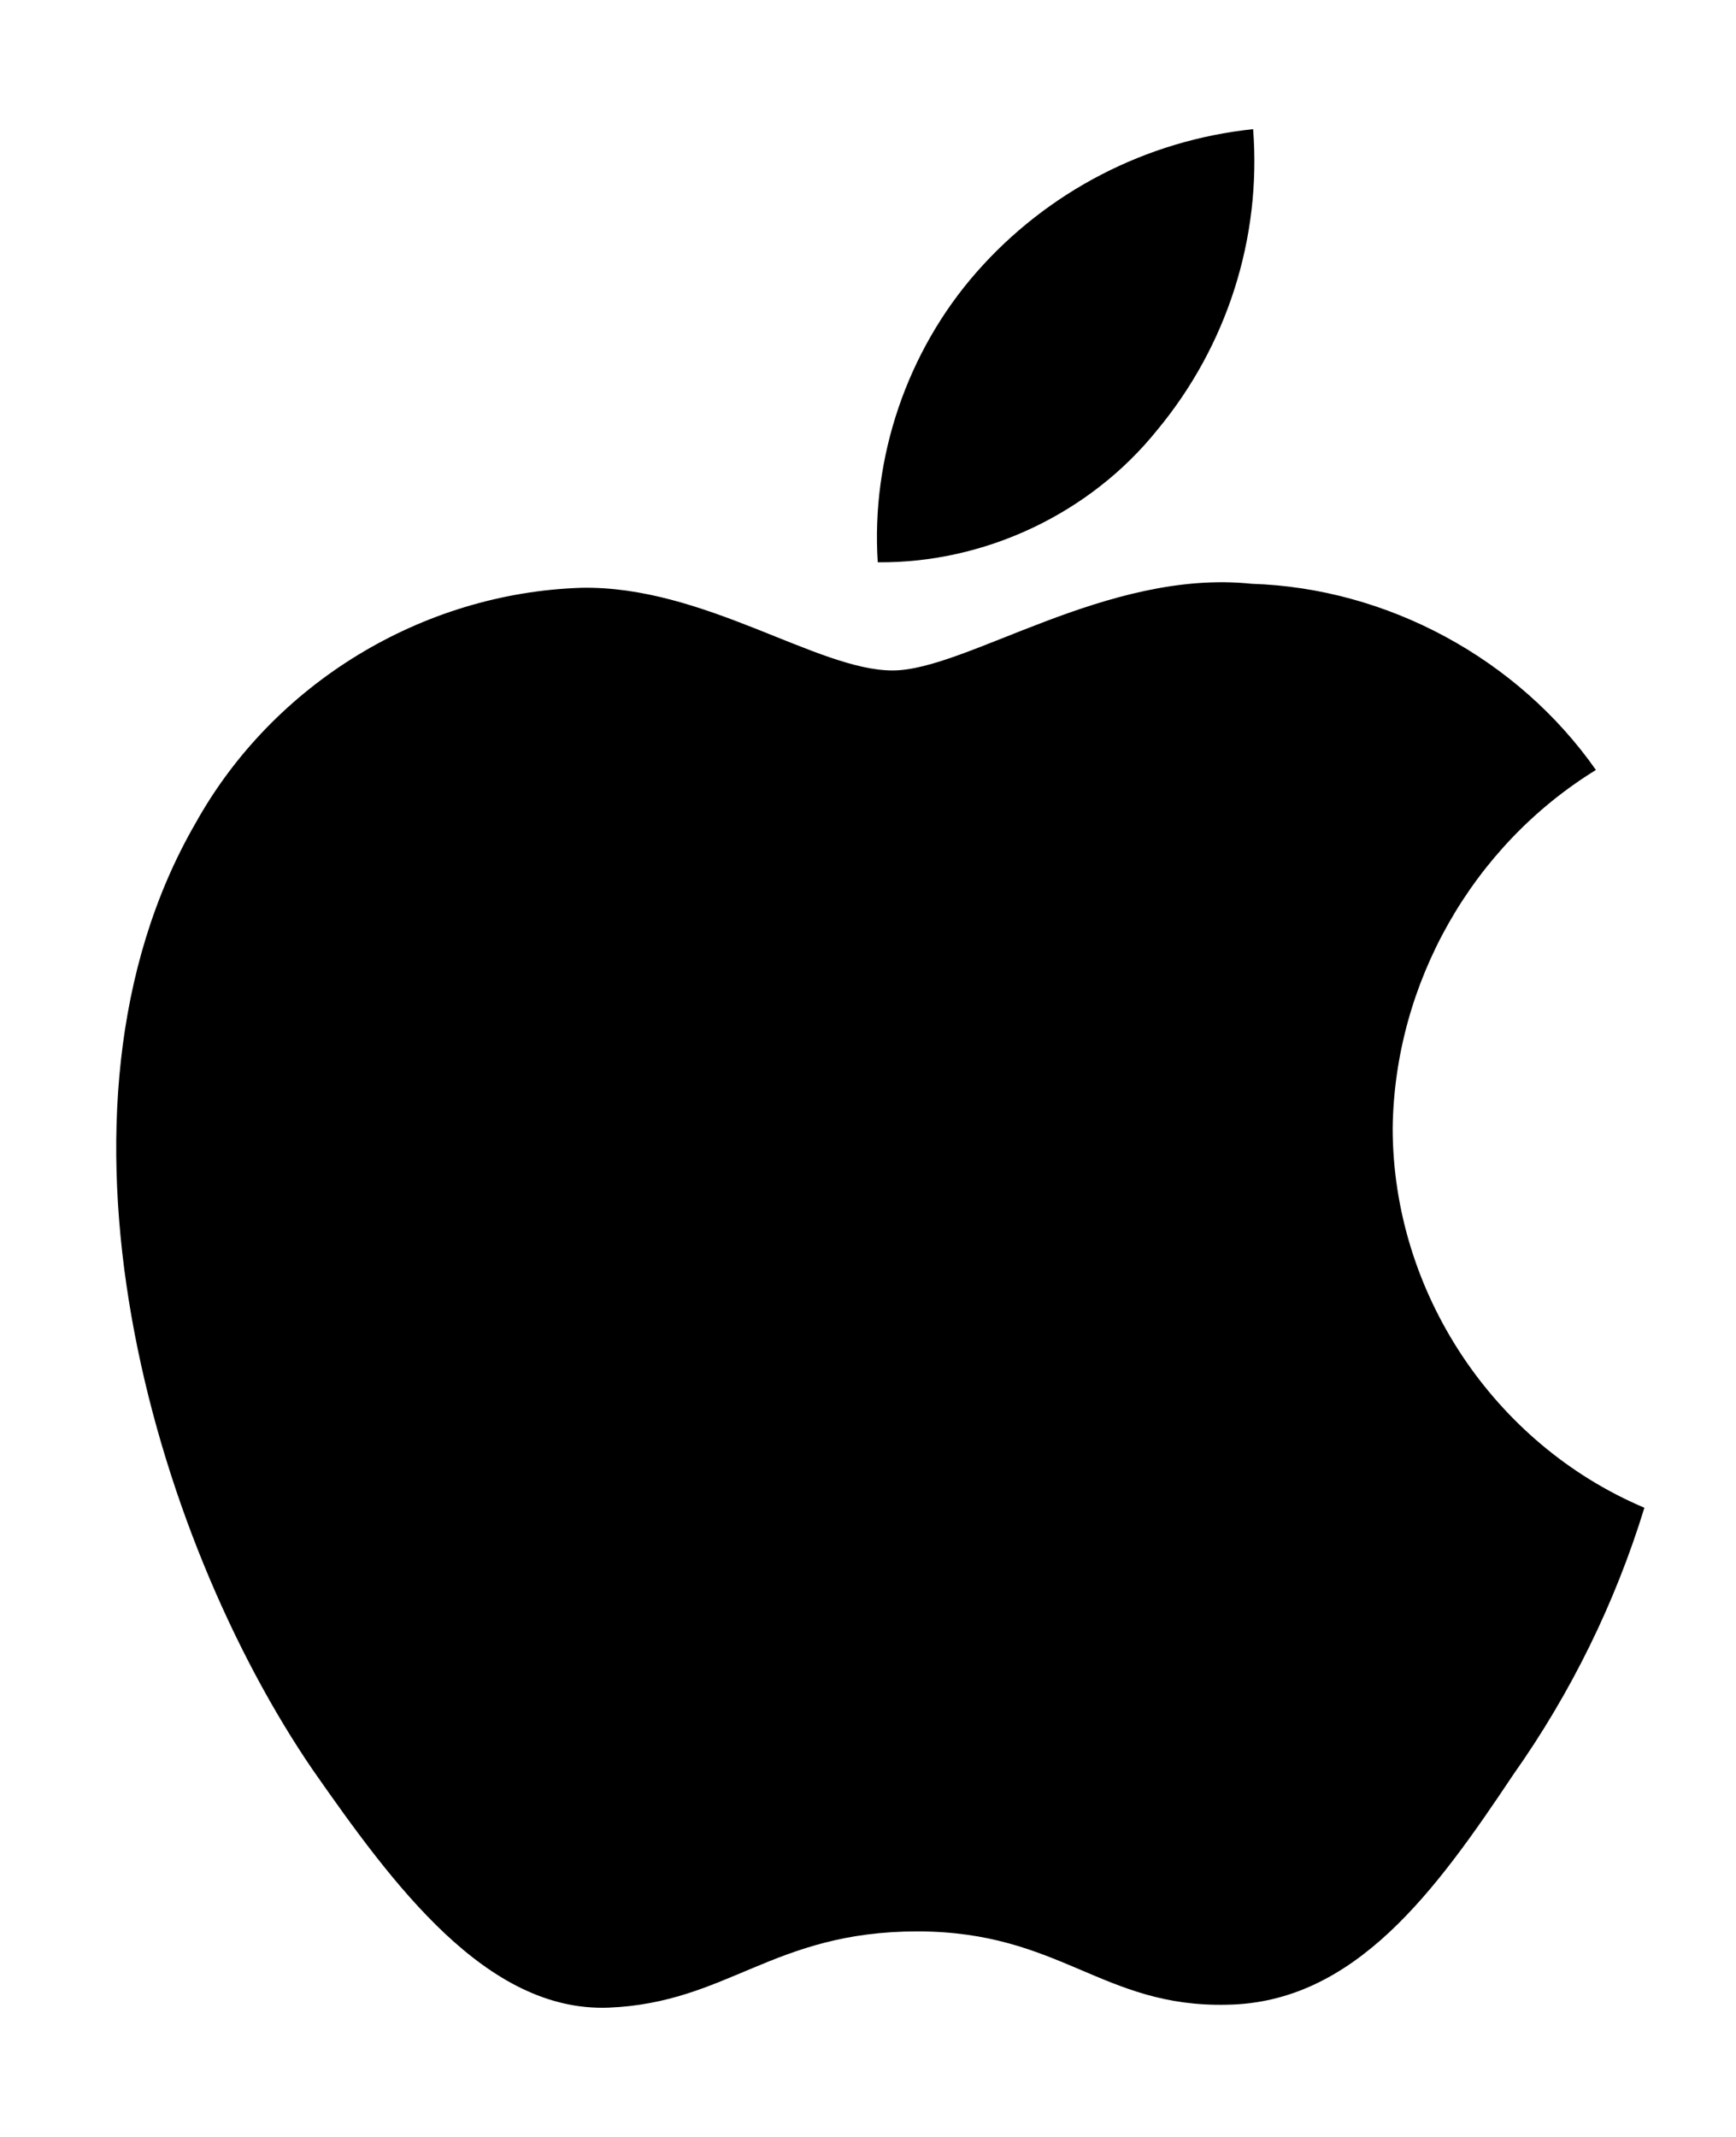 <?xml version="1.0" encoding="UTF-8"?> <svg xmlns="http://www.w3.org/2000/svg" width="13" height="16" viewBox="0 0 13 16" fill="none"><path d="M10.429 8.447C10.443 7.361 11.026 6.334 11.951 5.765C11.367 4.932 10.39 4.403 9.373 4.371C8.288 4.257 7.236 5.02 6.684 5.02C6.12 5.02 5.269 4.383 4.353 4.401C3.158 4.44 2.045 5.119 1.464 6.164C0.214 8.326 1.146 11.505 2.343 13.253C2.942 14.11 3.641 15.066 4.557 15.032C5.453 14.995 5.787 14.461 6.869 14.461C7.94 14.461 8.254 15.032 9.189 15.01C10.15 14.995 10.756 14.15 11.333 13.286C11.764 12.676 12.095 12.002 12.314 11.289C11.184 10.811 10.43 9.674 10.429 8.447Z" fill="black"></path><path d="M8.664 3.222C9.188 2.592 9.447 1.783 9.384 0.967C8.583 1.051 7.843 1.434 7.312 2.039C6.793 2.63 6.522 3.425 6.573 4.21C7.374 4.218 8.162 3.846 8.664 3.222Z" fill="black"></path></svg> 